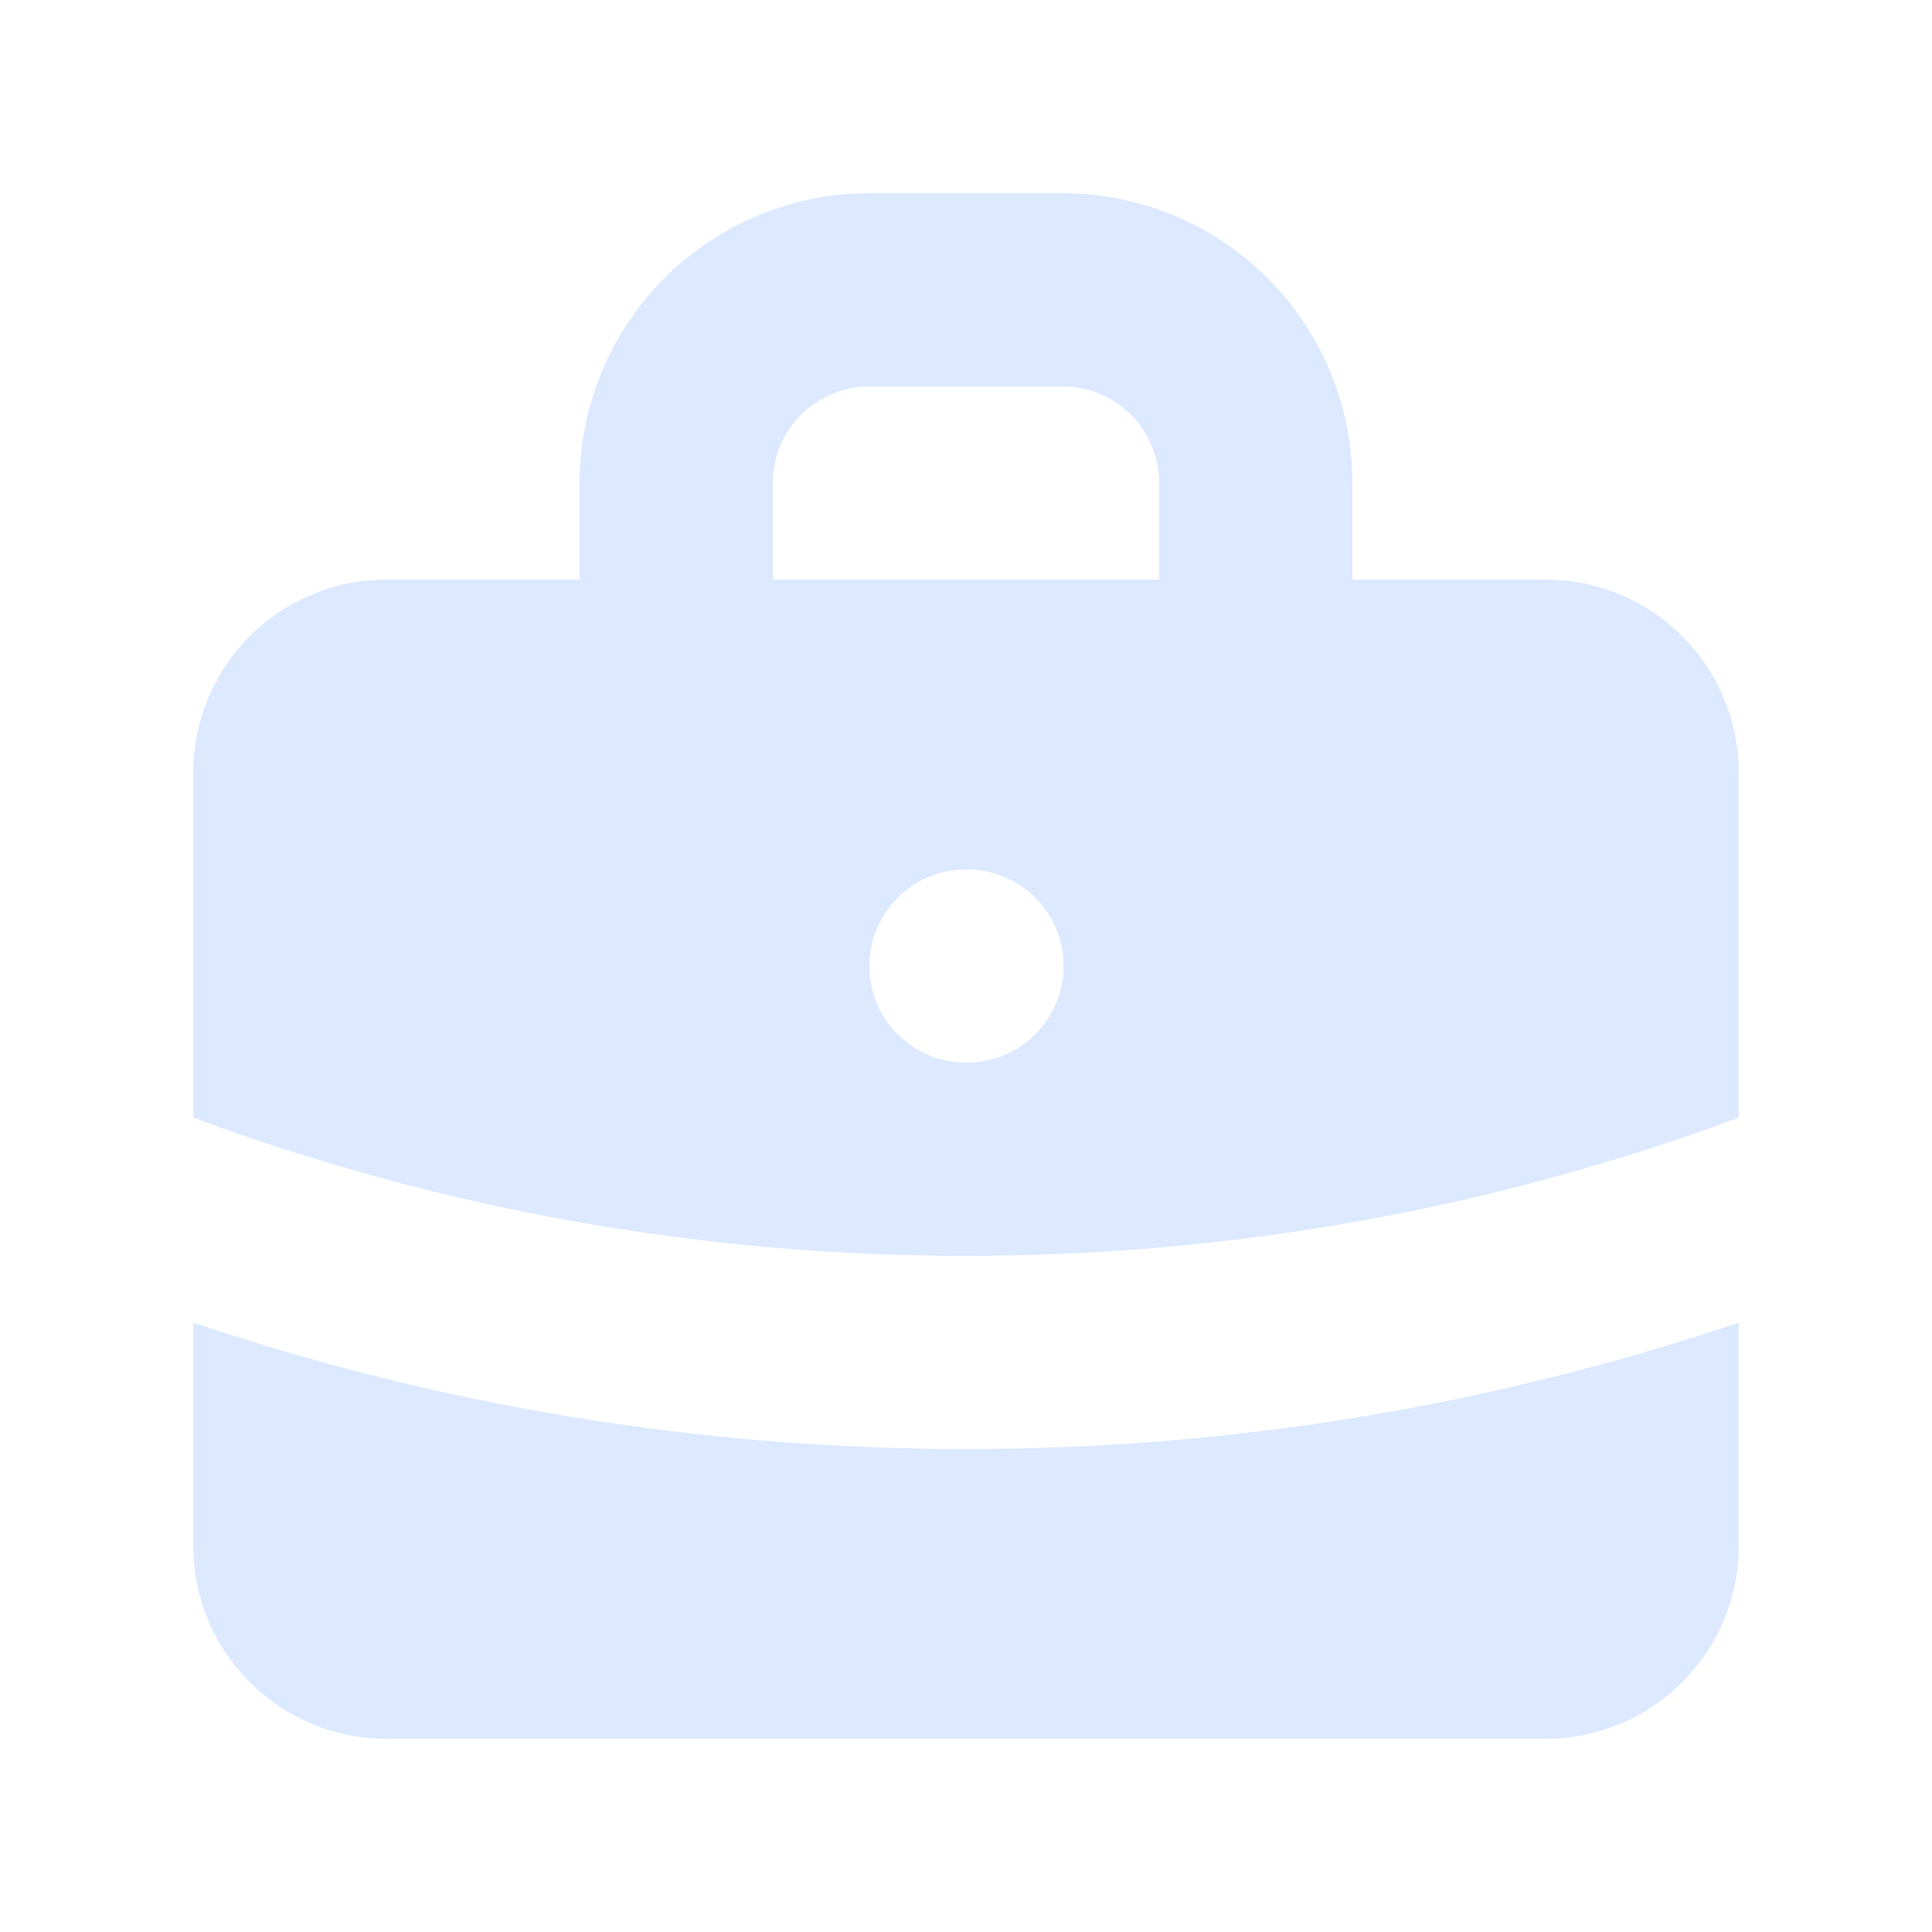 <svg width="48" height="48" viewBox="0 0 48 48" fill="none" xmlns="http://www.w3.org/2000/svg">
<path fill-rule="evenodd" clip-rule="evenodd" d="M14.4 14.4V12C14.4 10.09 15.158 8.259 16.509 6.909C17.859 5.558 19.69 4.8 21.6 4.8H26.4C28.309 4.8 30.141 5.558 31.491 6.909C32.841 8.259 33.6 10.09 33.6 12V14.4H38.4C39.673 14.4 40.894 14.905 41.794 15.806C42.694 16.706 43.2 17.927 43.2 19.2V27.768C37.055 30.045 30.553 31.207 24 31.2C17.447 31.207 10.945 30.045 4.8 27.768V19.2C4.8 17.927 5.306 16.706 6.206 15.806C7.106 14.905 8.327 14.4 9.6 14.4H14.4ZM19.2 12C19.2 11.363 19.453 10.753 19.903 10.303C20.353 9.853 20.963 9.6 21.6 9.6H26.4C27.036 9.6 27.647 9.853 28.097 10.303C28.547 10.753 28.8 11.363 28.8 12V14.4H19.2V12ZM21.6 24C21.6 23.363 21.853 22.753 22.303 22.303C22.753 21.853 23.363 21.6 24 21.6H24.024C24.66 21.6 25.271 21.853 25.721 22.303C26.171 22.753 26.424 23.363 26.424 24C26.424 24.636 26.171 25.247 25.721 25.697C25.271 26.147 24.66 26.4 24.024 26.4H24C23.363 26.4 22.753 26.147 22.303 25.697C21.853 25.247 21.6 24.636 21.6 24Z" fill="#DCE9FF"/>
<path d="M4.8 32.86V38.4C4.8 39.673 5.306 40.894 6.206 41.794C7.106 42.694 8.327 43.2 9.6 43.2H38.4C39.673 43.2 40.894 42.694 41.794 41.794C42.694 40.894 43.2 39.673 43.2 38.4V32.86C37.014 34.945 30.528 36.006 24 36C17.289 36 10.831 34.896 4.8 32.86Z" fill="#DCE9FF"/>
</svg>
